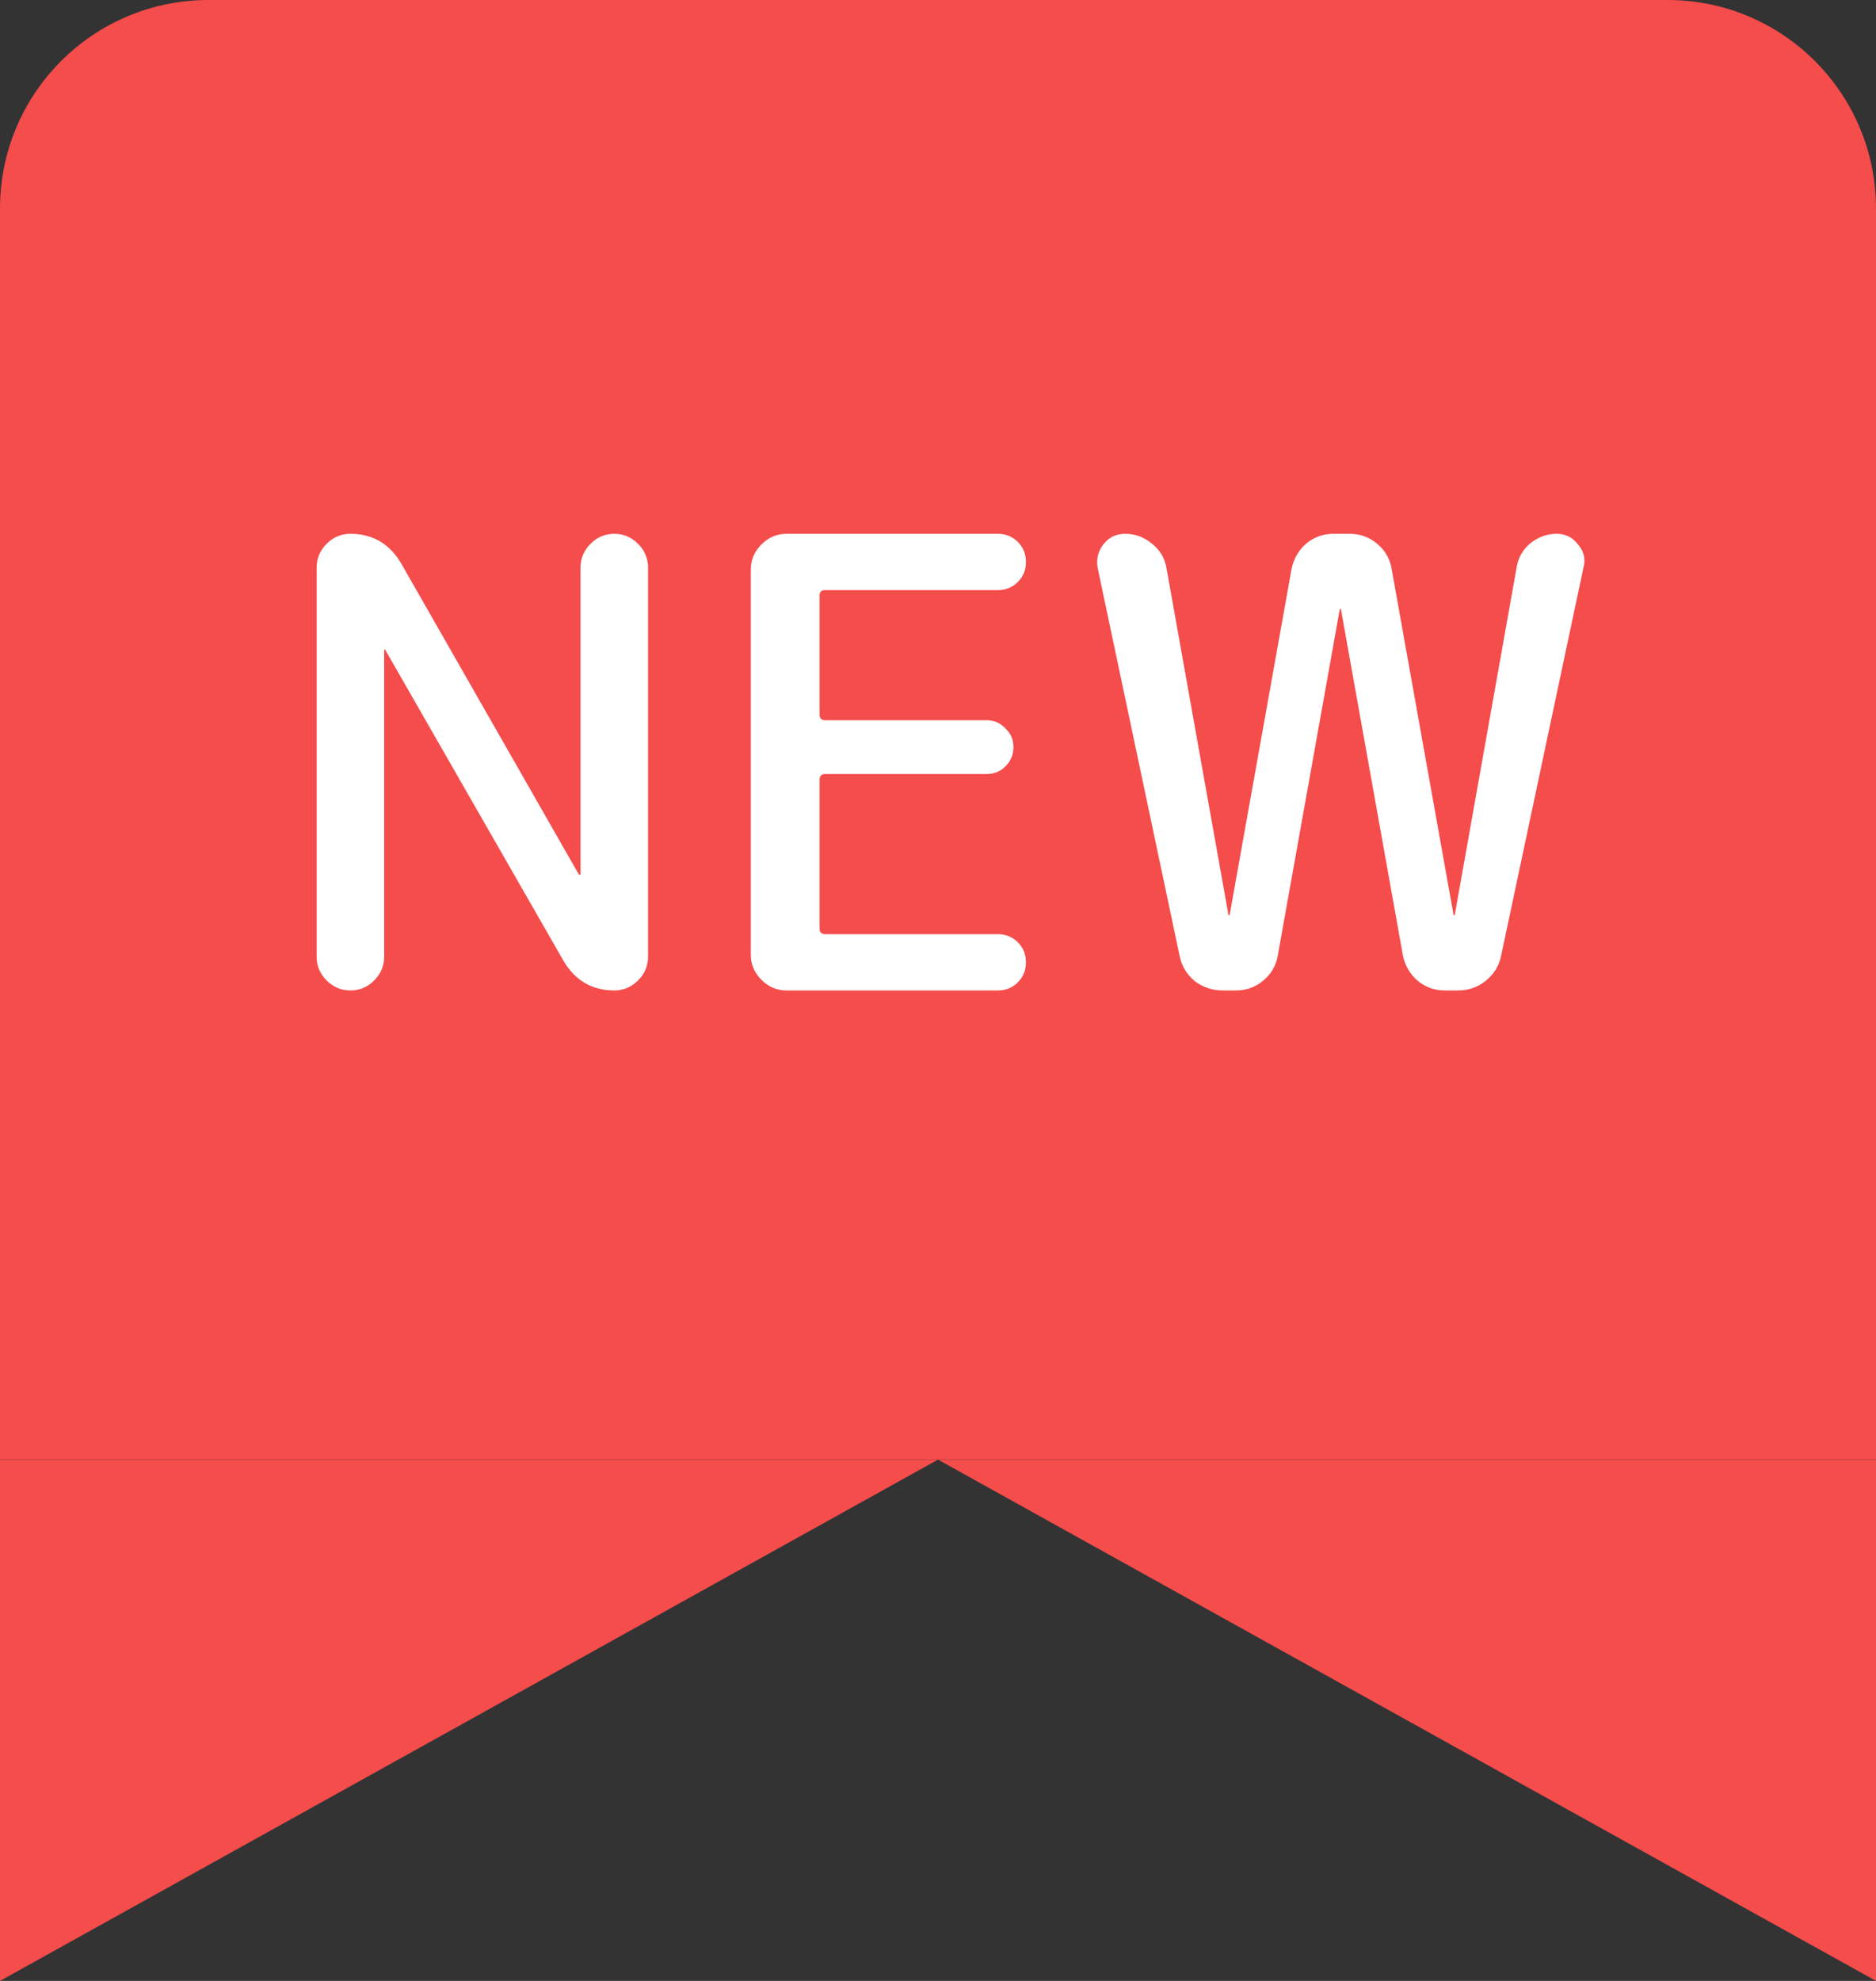 <svg width="36" height="38" viewBox="0 0 36 38" fill="none" xmlns="http://www.w3.org/2000/svg">
<rect x="0" y="0" width="36" height="38" fill="#333333" stroke="none"/>
<path d="M0 4C0 1.791 1.791 0 4 0H32C34.209 0 36 1.791 36 4V28H0V4Z" fill="#F54C4C"/>
<path d="M7.18 18.808C7.052 18.936 6.9 19 6.724 19C6.548 19 6.396 18.936 6.268 18.808C6.14 18.68 6.076 18.528 6.076 18.352V10.888C6.076 10.712 6.14 10.56 6.268 10.432C6.396 10.304 6.548 10.24 6.724 10.24C7.148 10.24 7.472 10.428 7.696 10.804L11.104 16.768C11.104 16.776 11.112 16.78 11.128 16.78C11.136 16.78 11.14 16.776 11.14 16.768V10.888C11.14 10.712 11.204 10.56 11.332 10.432C11.46 10.304 11.612 10.24 11.788 10.24C11.964 10.24 12.116 10.304 12.244 10.432C12.372 10.56 12.436 10.712 12.436 10.888V18.352C12.436 18.528 12.372 18.68 12.244 18.808C12.116 18.936 11.964 19 11.788 19C11.364 19 11.04 18.812 10.816 18.436L7.396 12.472C7.396 12.464 7.392 12.46 7.384 12.46C7.376 12.46 7.372 12.464 7.372 12.472V18.352C7.372 18.528 7.308 18.68 7.18 18.808ZM15.092 19C14.908 19 14.748 18.932 14.612 18.796C14.476 18.66 14.408 18.5 14.408 18.316V10.924C14.408 10.74 14.476 10.58 14.612 10.444C14.748 10.308 14.908 10.24 15.092 10.24H19.148C19.3 10.24 19.428 10.292 19.532 10.396C19.636 10.5 19.688 10.628 19.688 10.78C19.688 10.932 19.636 11.06 19.532 11.164C19.428 11.268 19.3 11.32 19.148 11.32H15.836C15.764 11.32 15.728 11.352 15.728 11.416V13.708C15.728 13.78 15.764 13.816 15.836 13.816H18.932C19.076 13.816 19.196 13.868 19.292 13.972C19.396 14.068 19.448 14.188 19.448 14.332C19.448 14.476 19.396 14.6 19.292 14.704C19.196 14.8 19.076 14.848 18.932 14.848H15.836C15.764 14.848 15.728 14.884 15.728 14.956V17.812C15.728 17.884 15.764 17.92 15.836 17.92H19.148C19.3 17.92 19.428 17.972 19.532 18.076C19.636 18.18 19.688 18.308 19.688 18.46C19.688 18.612 19.636 18.74 19.532 18.844C19.428 18.948 19.3 19 19.148 19H15.092ZM22.637 18.34L21.065 10.9C21.033 10.732 21.069 10.58 21.173 10.444C21.277 10.308 21.417 10.24 21.593 10.24C21.785 10.24 21.957 10.304 22.109 10.432C22.261 10.552 22.353 10.708 22.385 10.9L23.573 17.548C23.573 17.556 23.577 17.56 23.585 17.56C23.593 17.56 23.597 17.556 23.597 17.548L24.785 10.912C24.825 10.72 24.917 10.56 25.061 10.432C25.213 10.304 25.389 10.24 25.589 10.24H25.901C26.101 10.24 26.277 10.304 26.429 10.432C26.581 10.56 26.673 10.72 26.705 10.912L27.893 17.548C27.893 17.556 27.897 17.56 27.905 17.56C27.913 17.56 27.917 17.556 27.917 17.548L29.105 10.876C29.137 10.692 29.225 10.54 29.369 10.42C29.521 10.3 29.689 10.24 29.873 10.24C30.041 10.24 30.177 10.308 30.281 10.444C30.393 10.572 30.429 10.716 30.389 10.876L28.805 18.34C28.765 18.532 28.665 18.692 28.505 18.82C28.353 18.94 28.177 19 27.977 19H27.725C27.525 19 27.349 18.936 27.197 18.808C27.053 18.68 26.961 18.52 26.921 18.328L25.733 11.692C25.733 11.684 25.729 11.68 25.721 11.68C25.713 11.68 25.709 11.684 25.709 11.692L24.521 18.328C24.489 18.52 24.397 18.68 24.245 18.808C24.093 18.936 23.917 19 23.717 19H23.465C23.265 19 23.085 18.94 22.925 18.82C22.773 18.692 22.677 18.532 22.637 18.34Z" fill="white"/>
<path d="M0 38V28H18L0 38Z" fill="#F54C4C"/>
<path d="M36 38V28H18L36 38Z" fill="#F54C4C"/>
</svg>
